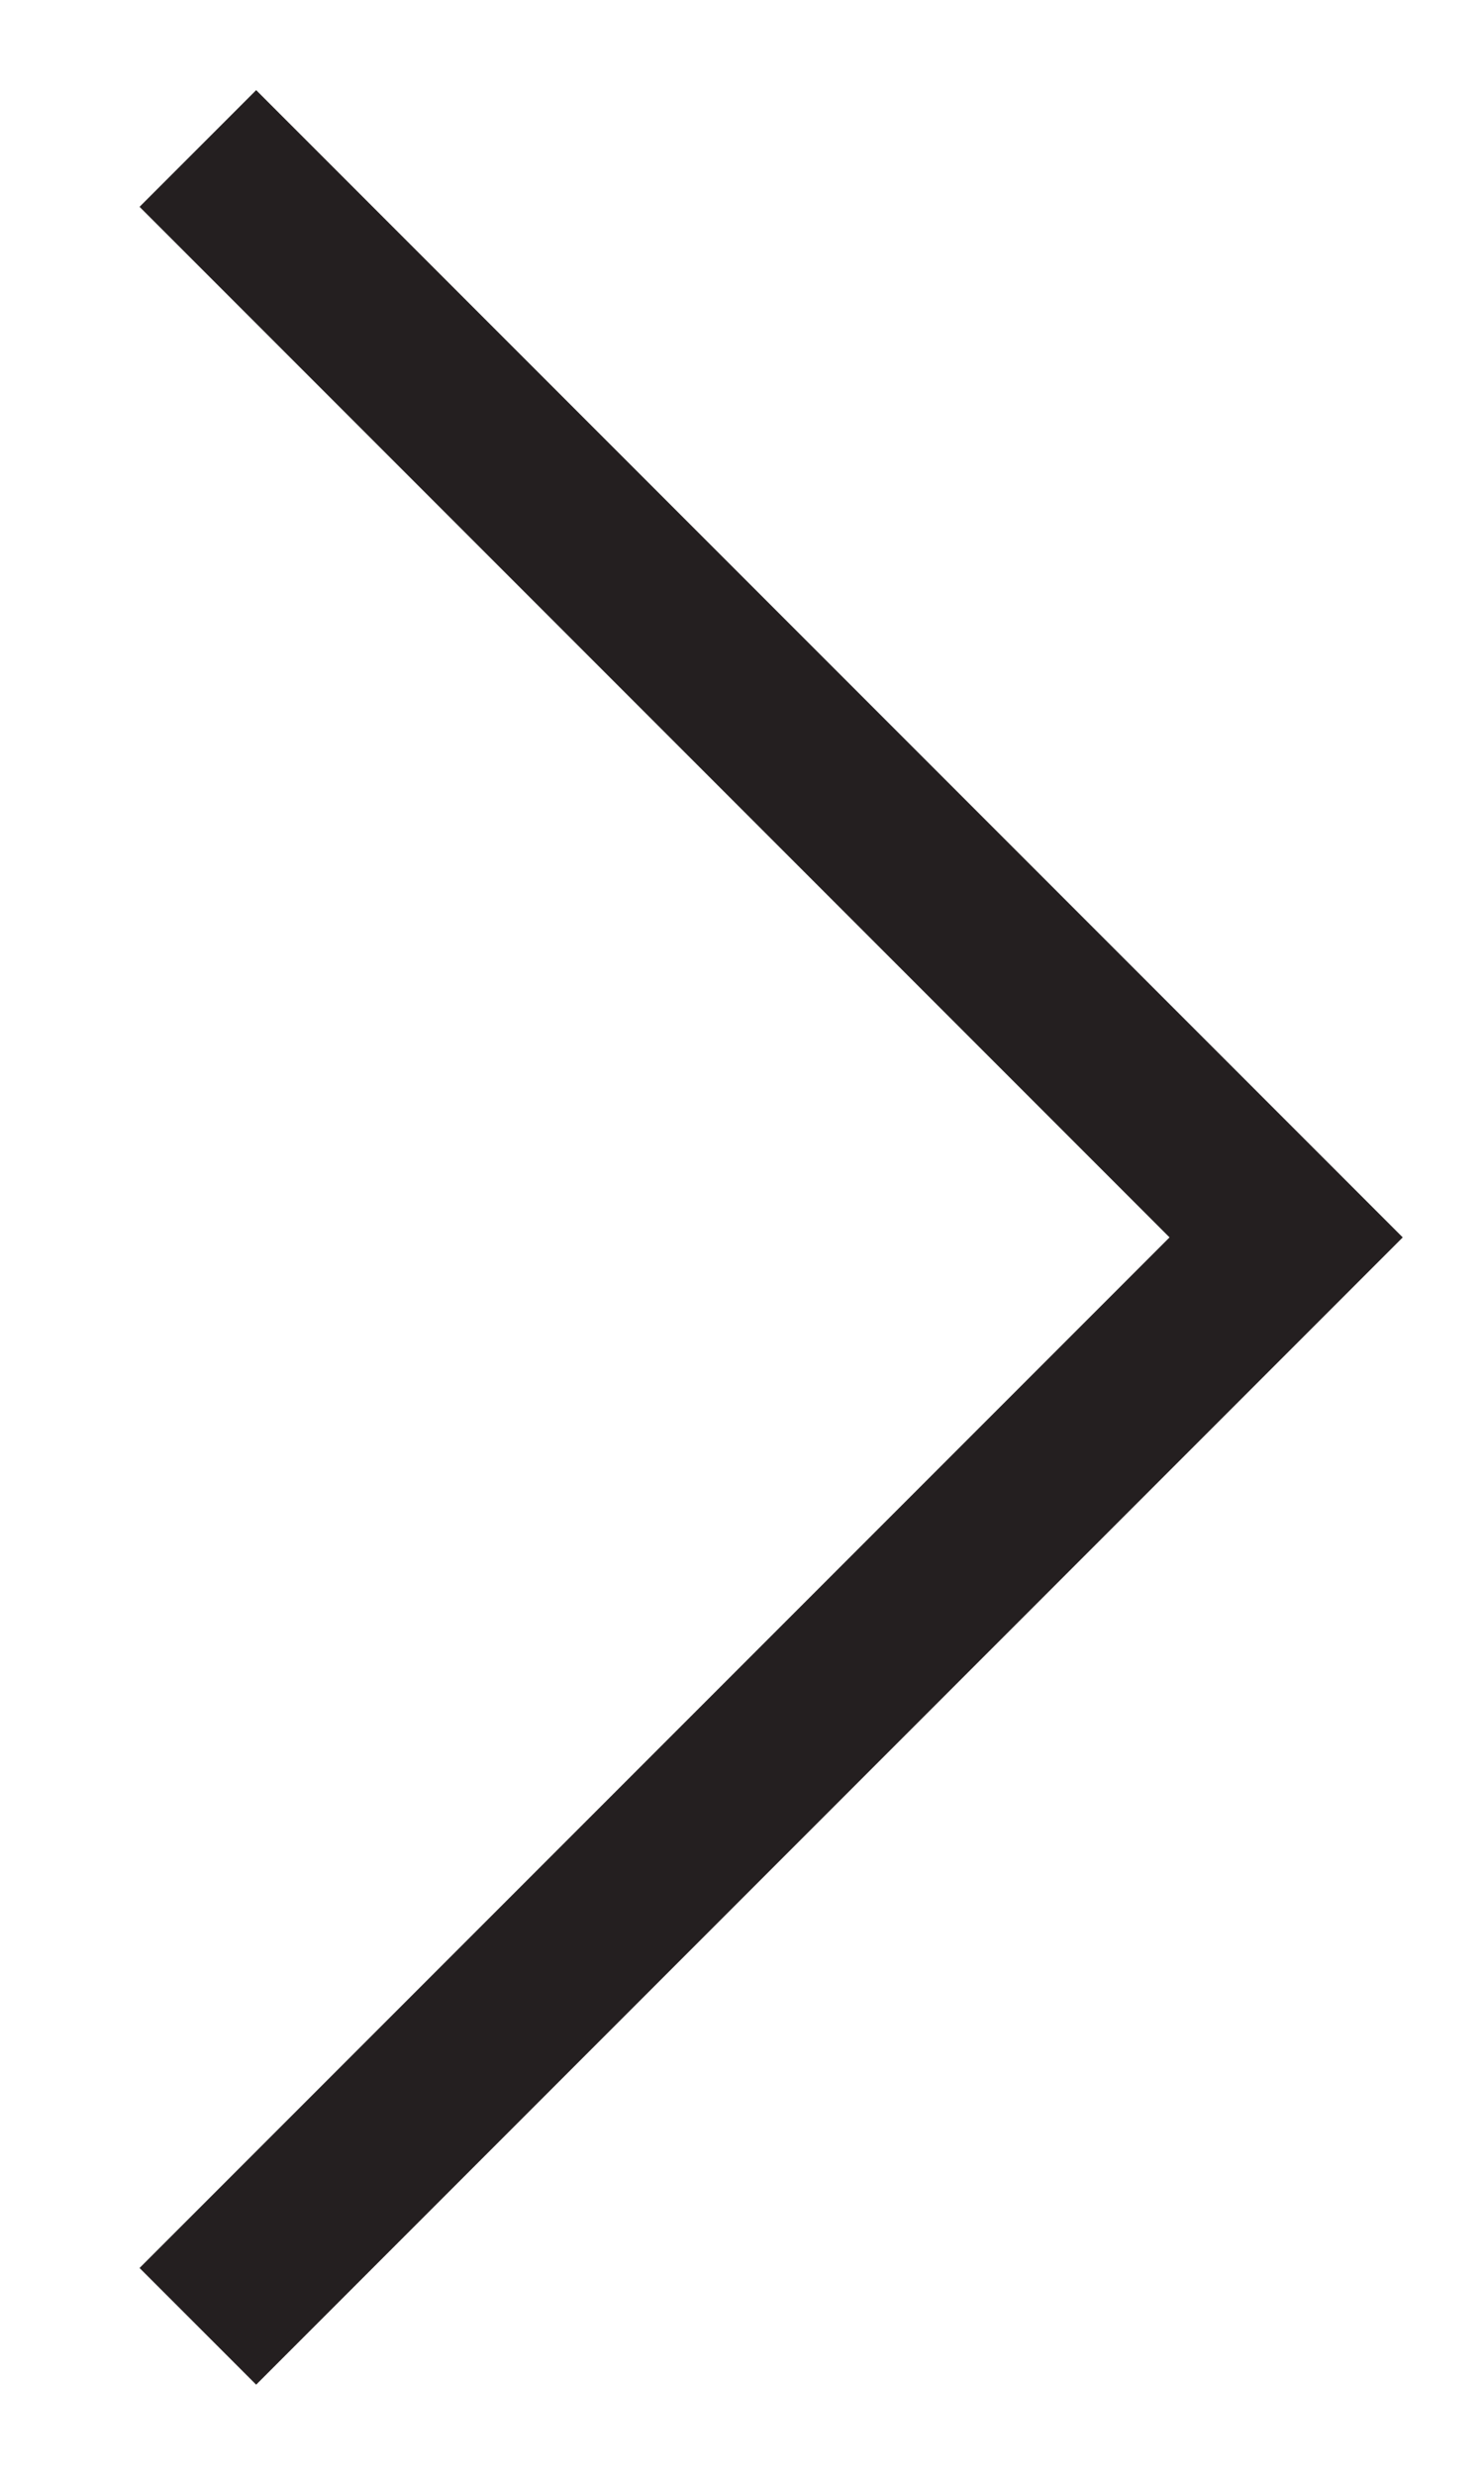 <?xml version="1.0" encoding="utf-8"?>
<!-- Generator: Adobe Illustrator 24.0.2, SVG Export Plug-In . SVG Version: 6.00 Build 0)  -->
<svg version="1.1" id="Layer_1" xmlns="http://www.w3.org/2000/svg" xmlns:xlink="http://www.w3.org/1999/xlink" x="0px" y="0px"
	 viewBox="0 0 9 15" style="enable-background:new 0 0 9 15;" xml:space="preserve">
<style type="text/css">
	.st0{fill:none;stroke:#241F20;stroke-miterlimit:10;}
</style>
<g>
	<g>
		<polyline class="st0" points="1.2,0.9 7.8,7.5 1.2,14.1 		"/>
	</g>
</g>
</svg>

